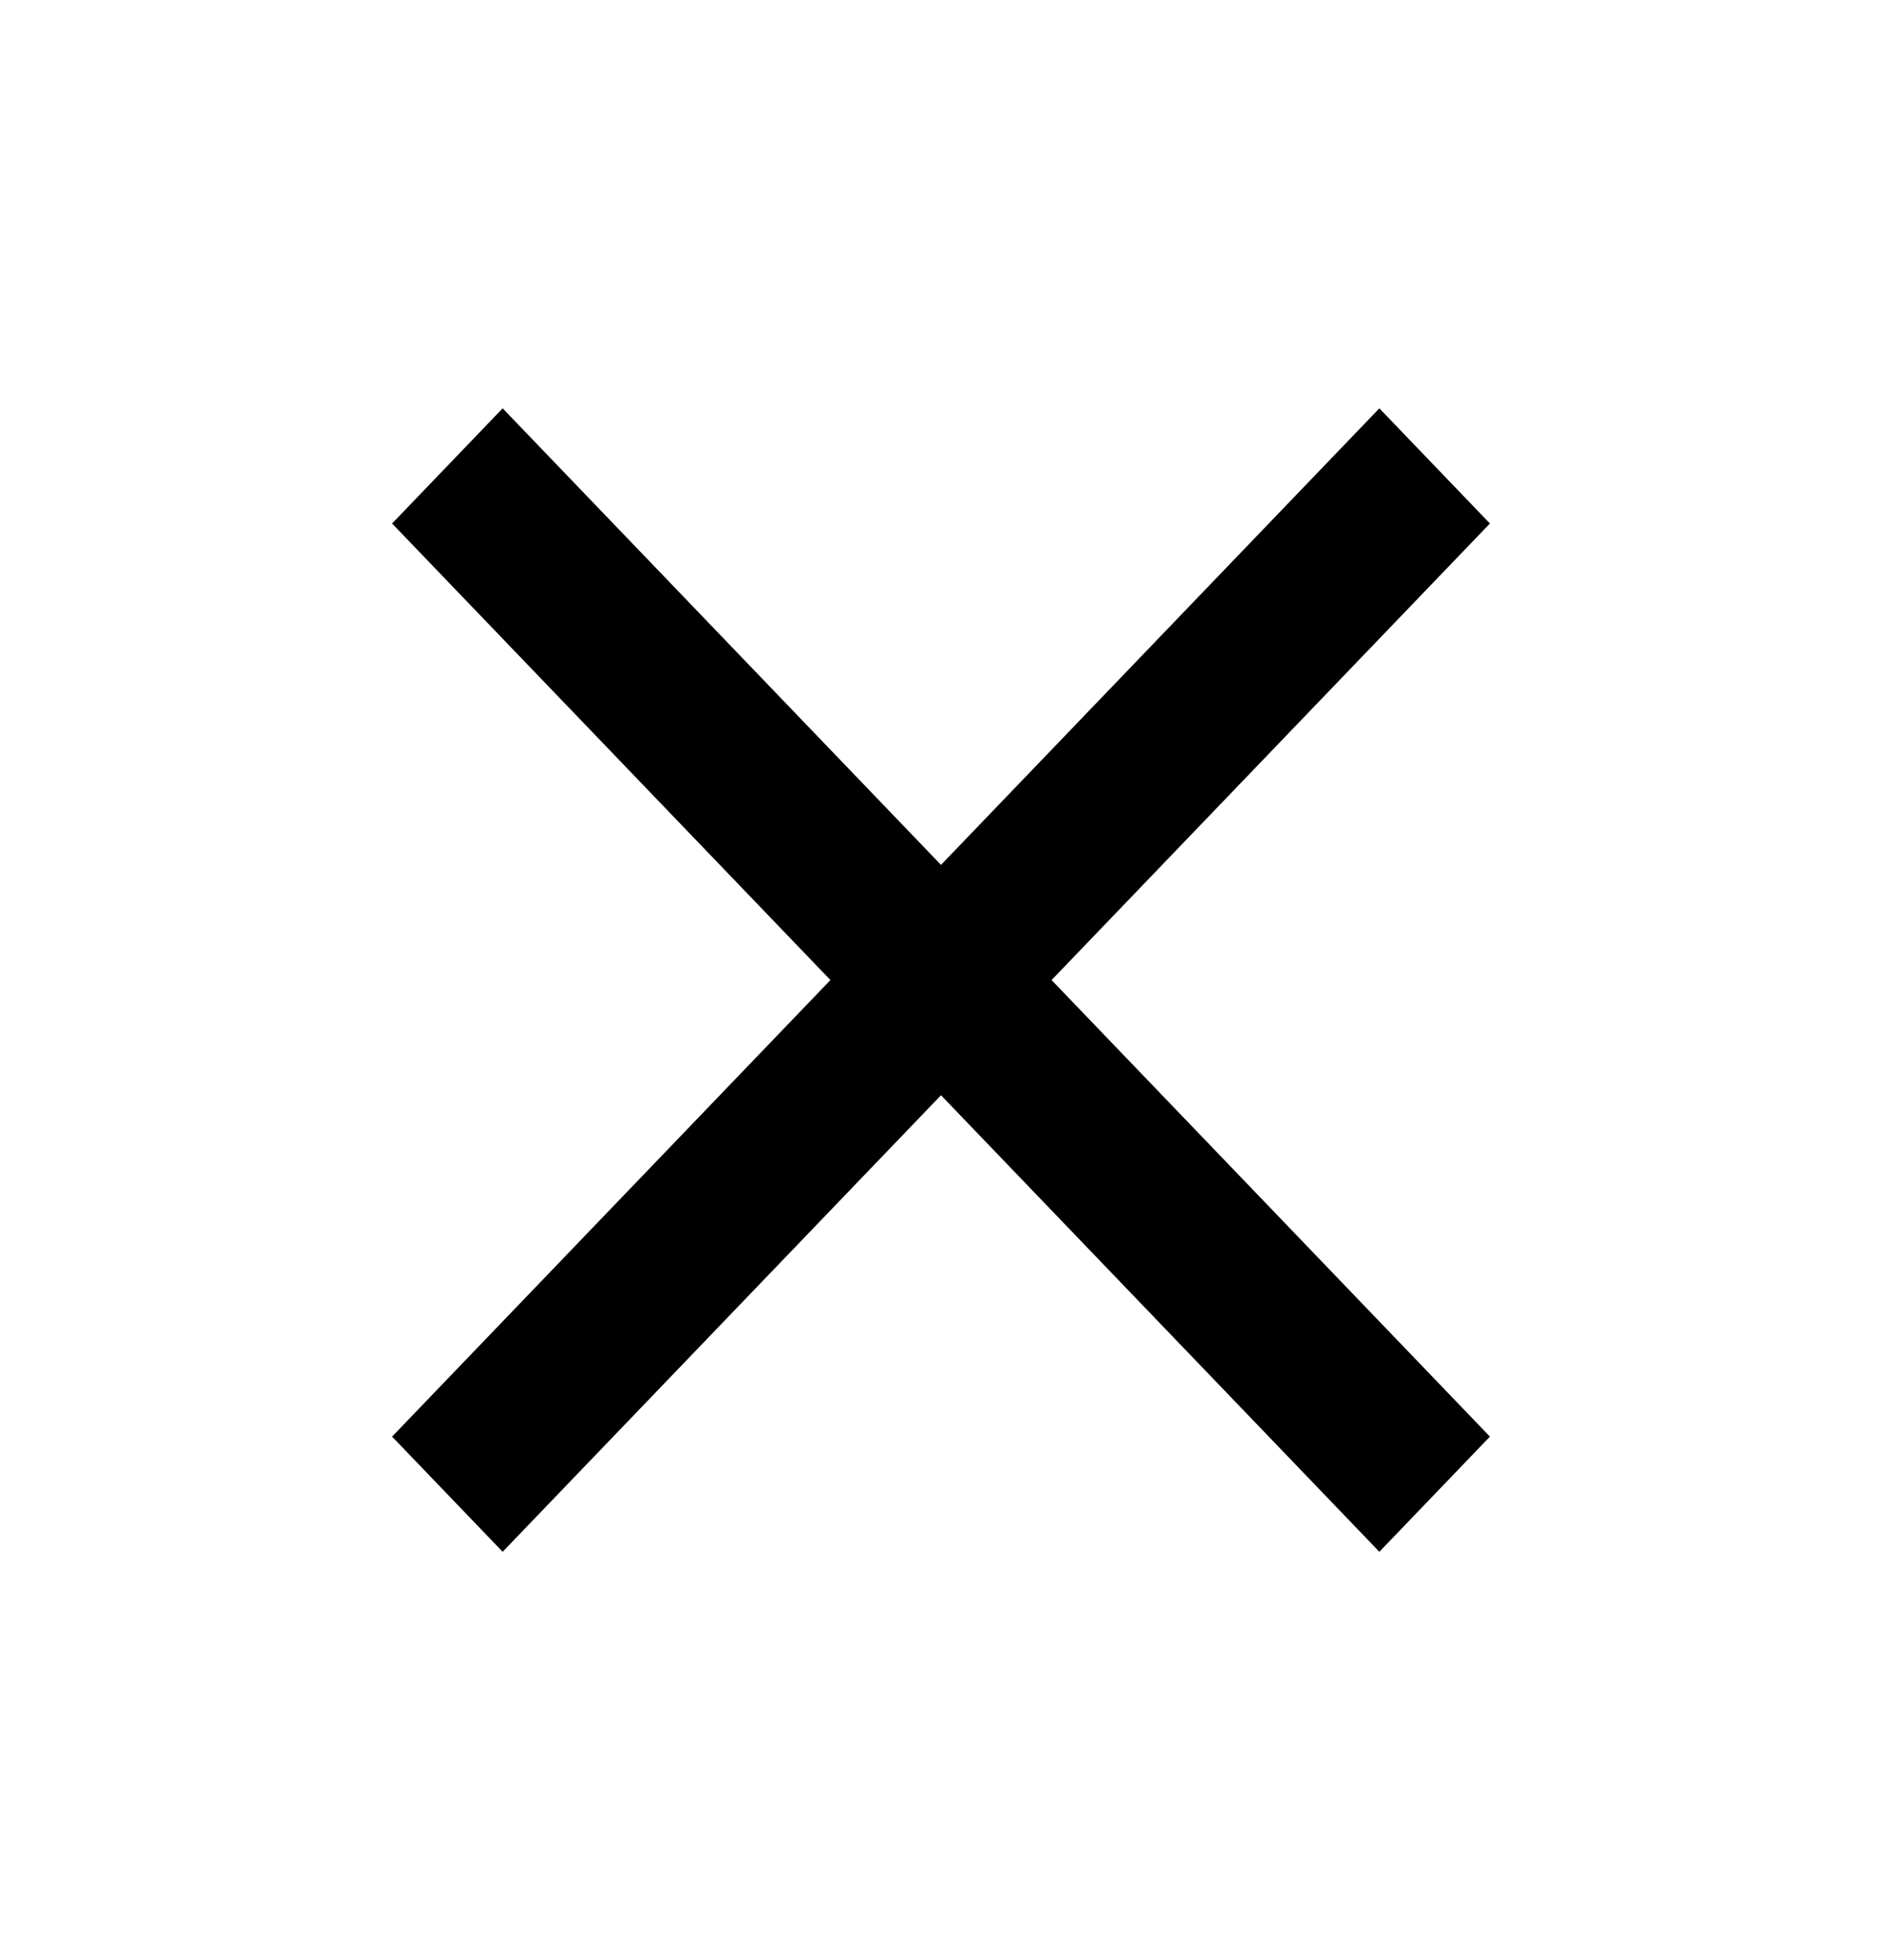 <svg width="24" height="25" viewBox="0 0 24 25" fill="none" xmlns="http://www.w3.org/2000/svg">
<path d="M19 6.677L17.59 5.208L12 11.031L6.41 5.208L5 6.677L10.59 12.5L5 18.323L6.41 19.792L12 13.969L17.59 19.792L19 18.323L13.41 12.5L19 6.677Z" fill="black"/>
</svg>
